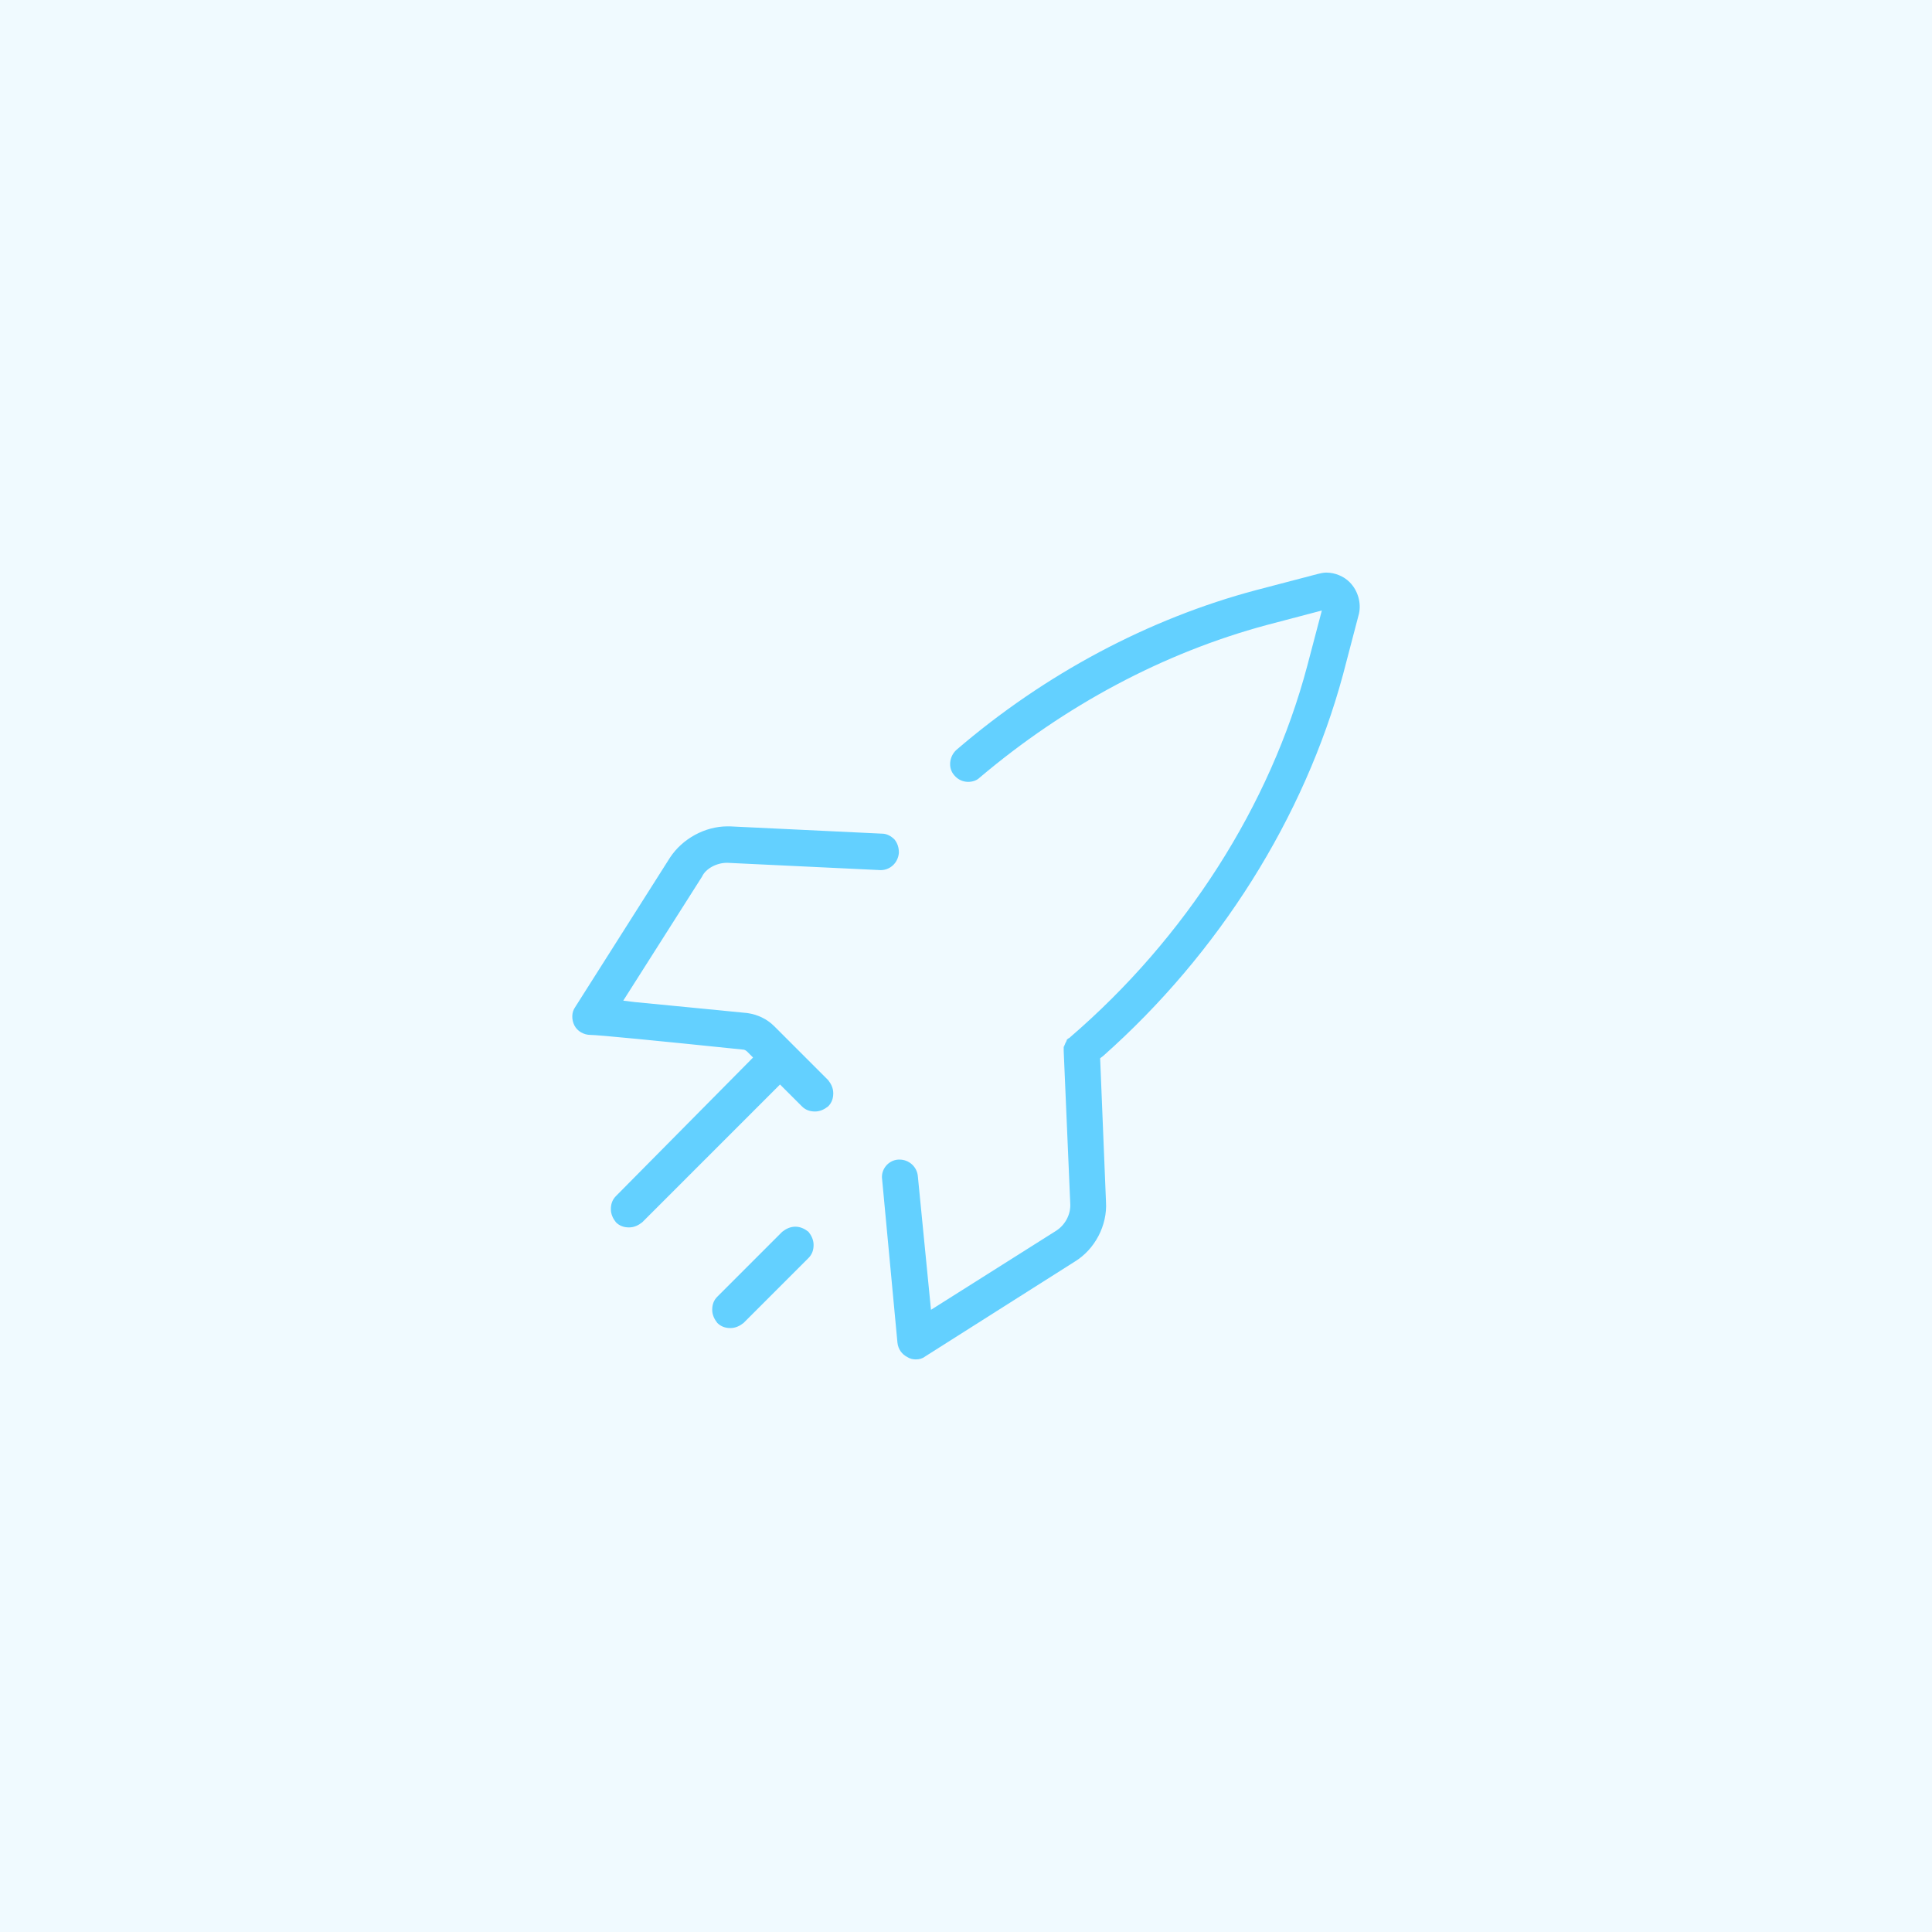 <svg width="72" height="72" viewBox="0 0 72 72" fill="none" xmlns="http://www.w3.org/2000/svg">
<rect width="72" height="72" fill="#F0FAFF"/>
<path d="M29.64 45.715C29.45 45.715 29.287 45.797 29.151 45.905L26.732 48.324C26.596 48.46 26.542 48.623 26.542 48.813C26.542 49.003 26.624 49.166 26.732 49.302C26.868 49.438 27.031 49.493 27.221 49.493C27.412 49.493 27.575 49.411 27.711 49.302L30.129 46.884C30.265 46.748 30.32 46.585 30.32 46.395C30.32 46.204 30.238 46.041 30.129 45.905C29.993 45.797 29.83 45.715 29.64 45.715ZM50.293 21.692C50.076 21.475 49.75 21.339 49.424 21.339C49.315 21.339 49.206 21.366 49.097 21.393L46.815 21.991C42.82 23.051 38.934 25.116 35.646 27.943C35.374 28.187 35.32 28.622 35.564 28.894C35.7 29.057 35.89 29.138 36.081 29.138C36.244 29.138 36.407 29.084 36.515 28.975C39.695 26.285 43.364 24.328 47.195 23.296L49.261 22.752L48.717 24.817C47.331 30.035 44.179 34.954 39.885 38.65L39.858 38.677C39.804 38.704 39.804 38.704 39.776 38.731C39.749 38.758 39.749 38.758 39.749 38.786C39.749 38.813 39.722 38.813 39.722 38.84C39.722 38.867 39.695 38.867 39.695 38.894C39.695 38.921 39.668 38.949 39.668 38.949C39.668 38.976 39.668 39.003 39.641 39.003C39.641 39.03 39.641 39.057 39.641 39.057C39.641 39.084 39.641 39.112 39.641 39.139V39.166L39.885 44.846C39.912 45.253 39.695 45.661 39.342 45.878L34.695 48.813L34.206 43.84C34.178 43.487 33.879 43.215 33.526 43.215C33.499 43.215 33.472 43.215 33.472 43.215C33.091 43.242 32.82 43.596 32.874 43.949L33.445 50.036C33.472 50.281 33.608 50.471 33.825 50.58C33.907 50.634 34.015 50.661 34.124 50.661C34.26 50.661 34.369 50.634 34.477 50.552L40.048 47.02C40.809 46.558 41.271 45.661 41.217 44.791L40.999 39.438L41.108 39.356C45.429 35.525 48.608 30.47 50.049 25.144L50.647 22.861C50.728 22.48 50.619 22.018 50.293 21.692ZM27.086 32.155H27.113L32.82 32.427C33.173 32.427 33.472 32.155 33.499 31.774C33.499 31.584 33.445 31.421 33.336 31.285C33.2 31.149 33.037 31.068 32.874 31.068L27.194 30.796C27.167 30.796 27.14 30.796 27.113 30.796C26.27 30.796 25.428 31.258 24.966 31.965L21.433 37.535C21.297 37.726 21.297 37.998 21.406 38.215C21.515 38.432 21.759 38.568 22.004 38.568C22.276 38.568 24.504 38.786 27.656 39.112C27.738 39.112 27.792 39.139 27.847 39.193L28.064 39.411L22.955 44.574C22.819 44.71 22.765 44.873 22.765 45.063C22.765 45.253 22.846 45.416 22.955 45.552C23.091 45.688 23.254 45.742 23.444 45.742C23.634 45.742 23.797 45.661 23.933 45.552L29.069 40.416L29.885 41.231C30.021 41.367 30.184 41.422 30.374 41.422C30.564 41.422 30.727 41.34 30.863 41.231C30.999 41.095 31.053 40.932 31.053 40.742C31.053 40.552 30.972 40.389 30.863 40.253L28.852 38.242C28.58 37.97 28.227 37.807 27.847 37.753C26.433 37.617 24.83 37.454 23.662 37.345L23.227 37.291L26.162 32.671C26.298 32.372 26.705 32.155 27.086 32.155Z" fill="#63D0FF"/>
</svg>
